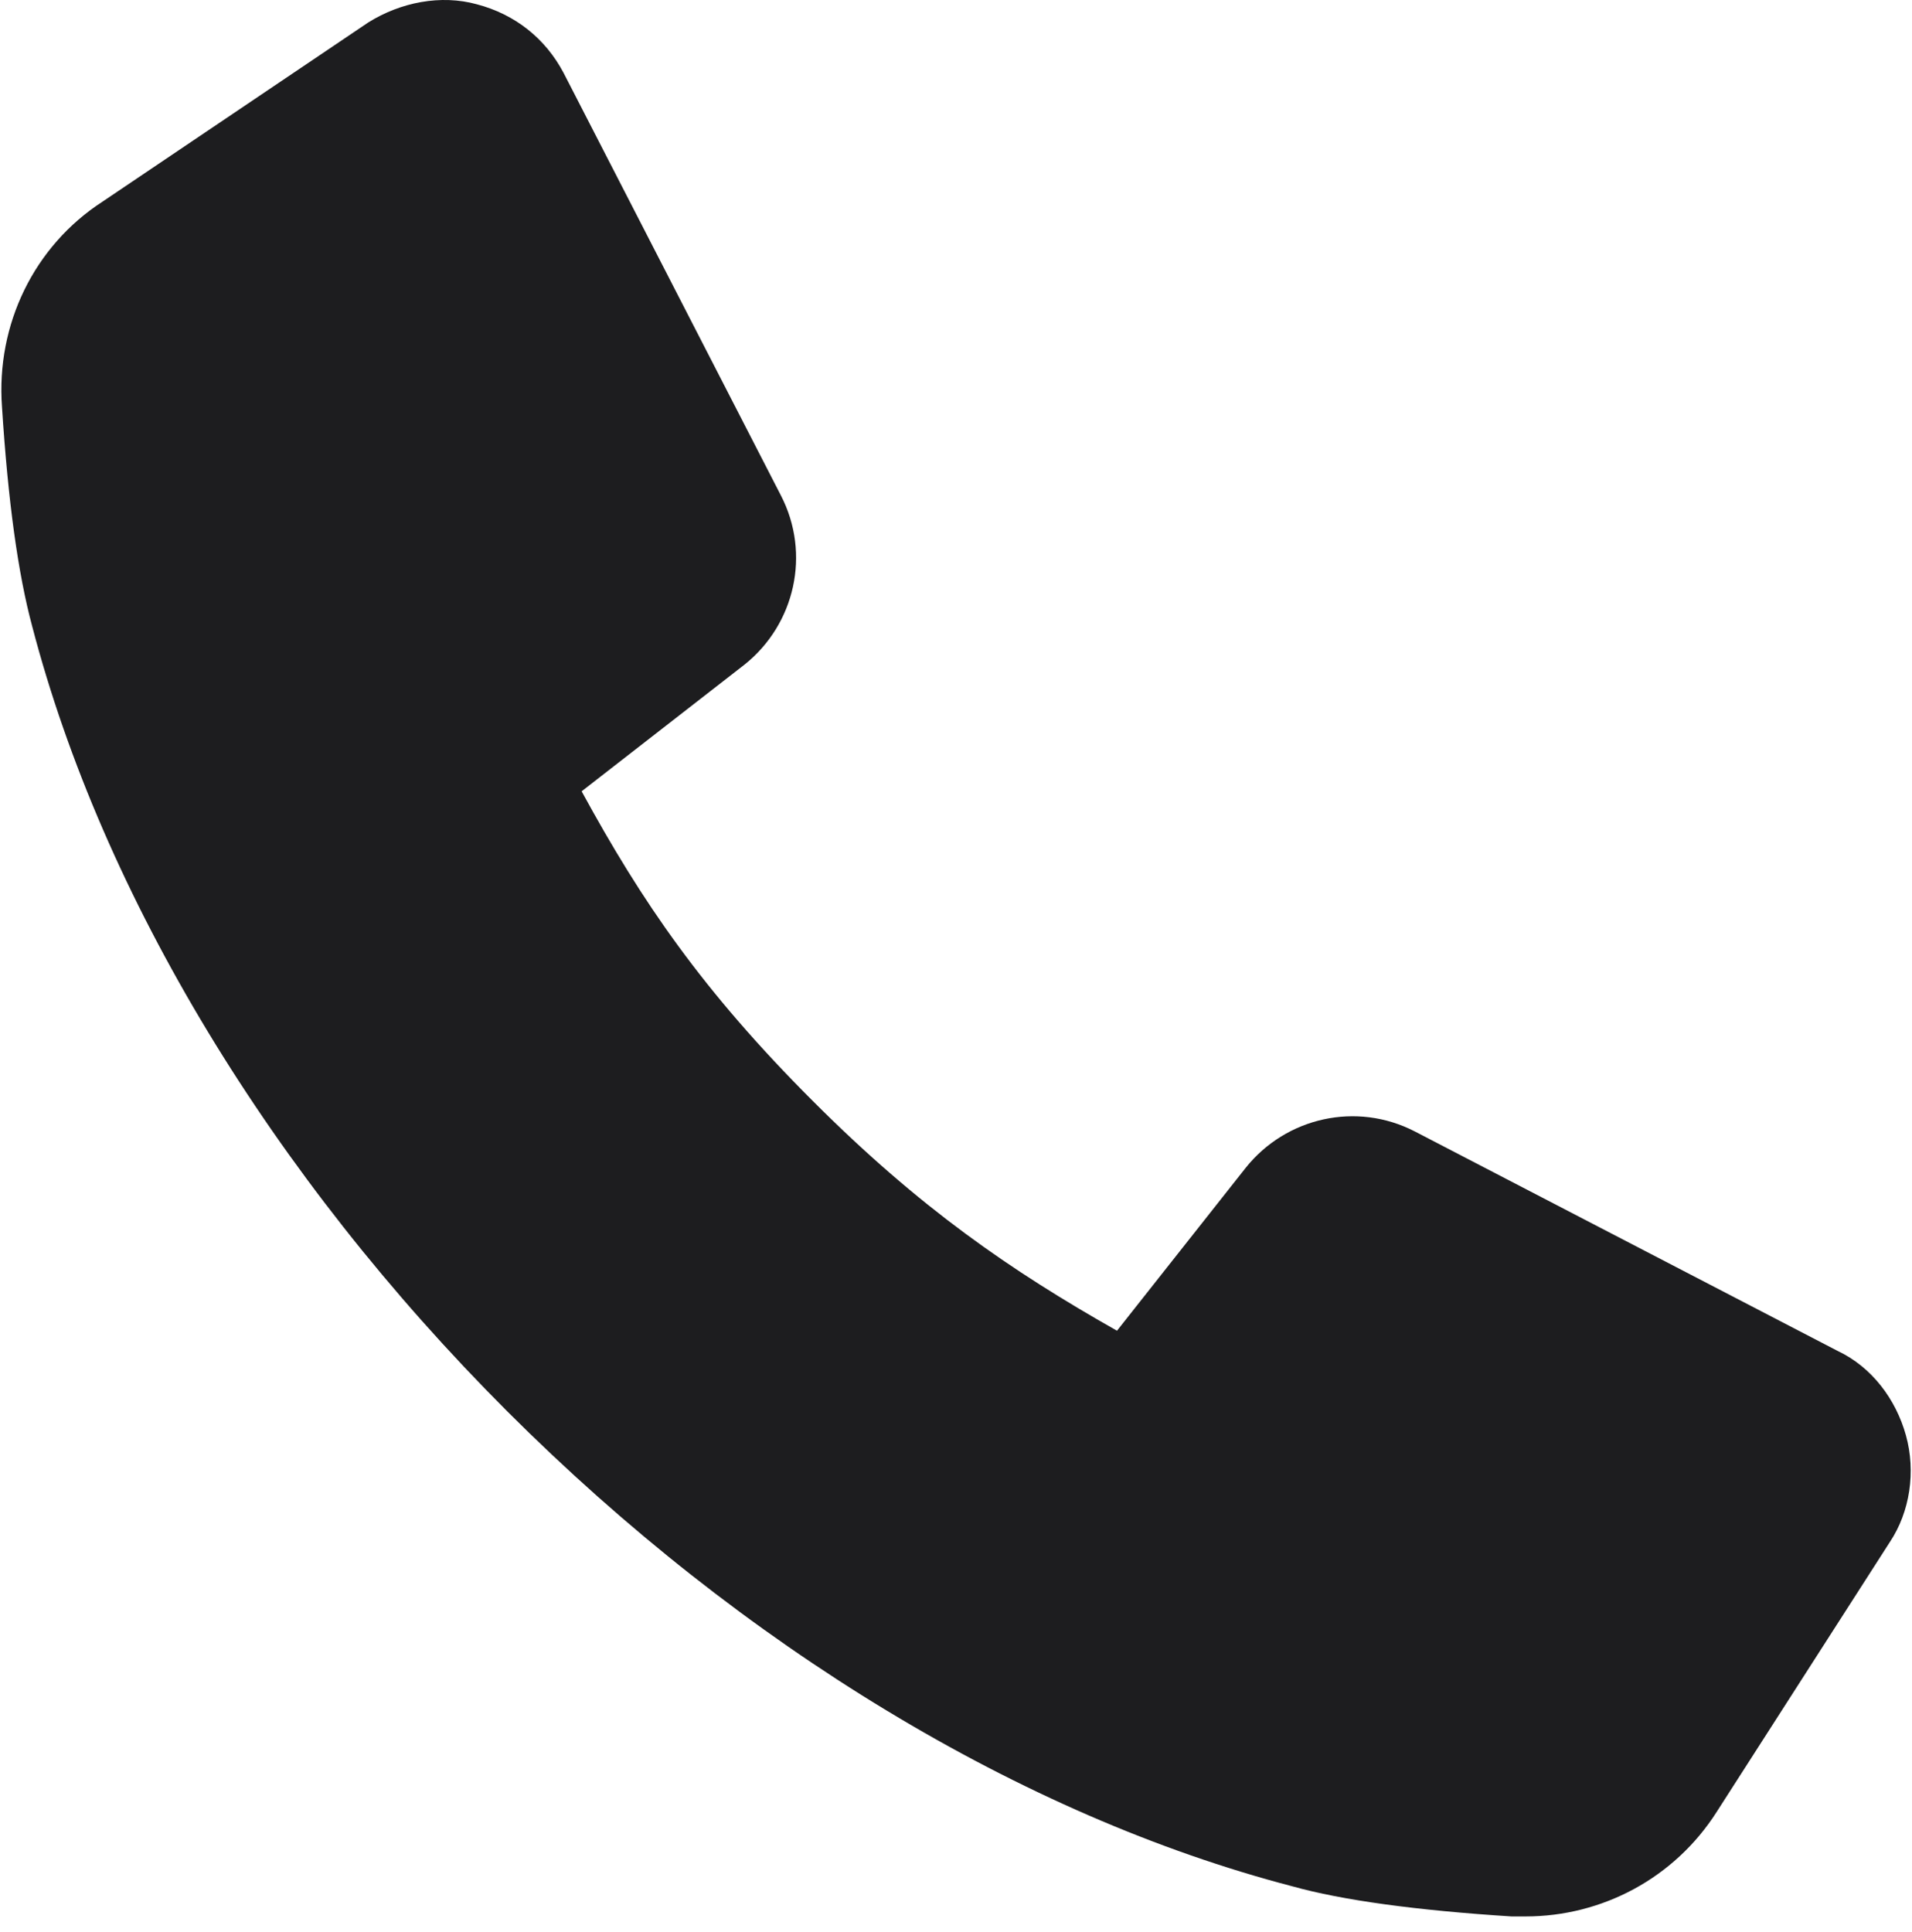 <?xml version="1.0" encoding="UTF-8"?> <svg xmlns="http://www.w3.org/2000/svg" width="95" height="96" viewBox="0 0 95 96" fill="none"><path d="M94.699 71.315C94.199 69.515 92.999 67.915 91.299 67.115L70.299 56.215C67.399 54.715 63.899 55.515 61.899 58.015L55.499 66.115C50.199 63.115 45.699 60.015 40.399 54.715C34.899 49.215 31.899 44.815 28.899 39.315L36.999 33.015C39.499 31.015 40.299 27.515 38.799 24.615L27.999 3.615C27.099 1.915 25.599 0.715 23.699 0.215C21.899 -0.285 19.899 0.115 18.299 1.115L5.099 10.015C1.699 12.215 -0.201 16.115 0.099 20.215C0.399 24.915 0.899 28.515 1.599 31.115C5.099 44.515 13.499 58.415 25.199 70.115C36.899 81.815 50.799 90.215 64.199 93.715C66.699 94.415 70.399 94.915 75.099 95.215C75.299 95.215 75.599 95.215 75.799 95.215C79.599 95.215 83.199 93.315 85.299 90.015L93.899 76.615C94.899 75.115 95.199 73.115 94.699 71.315Z" fill="#1D1D1F"></path></svg> 